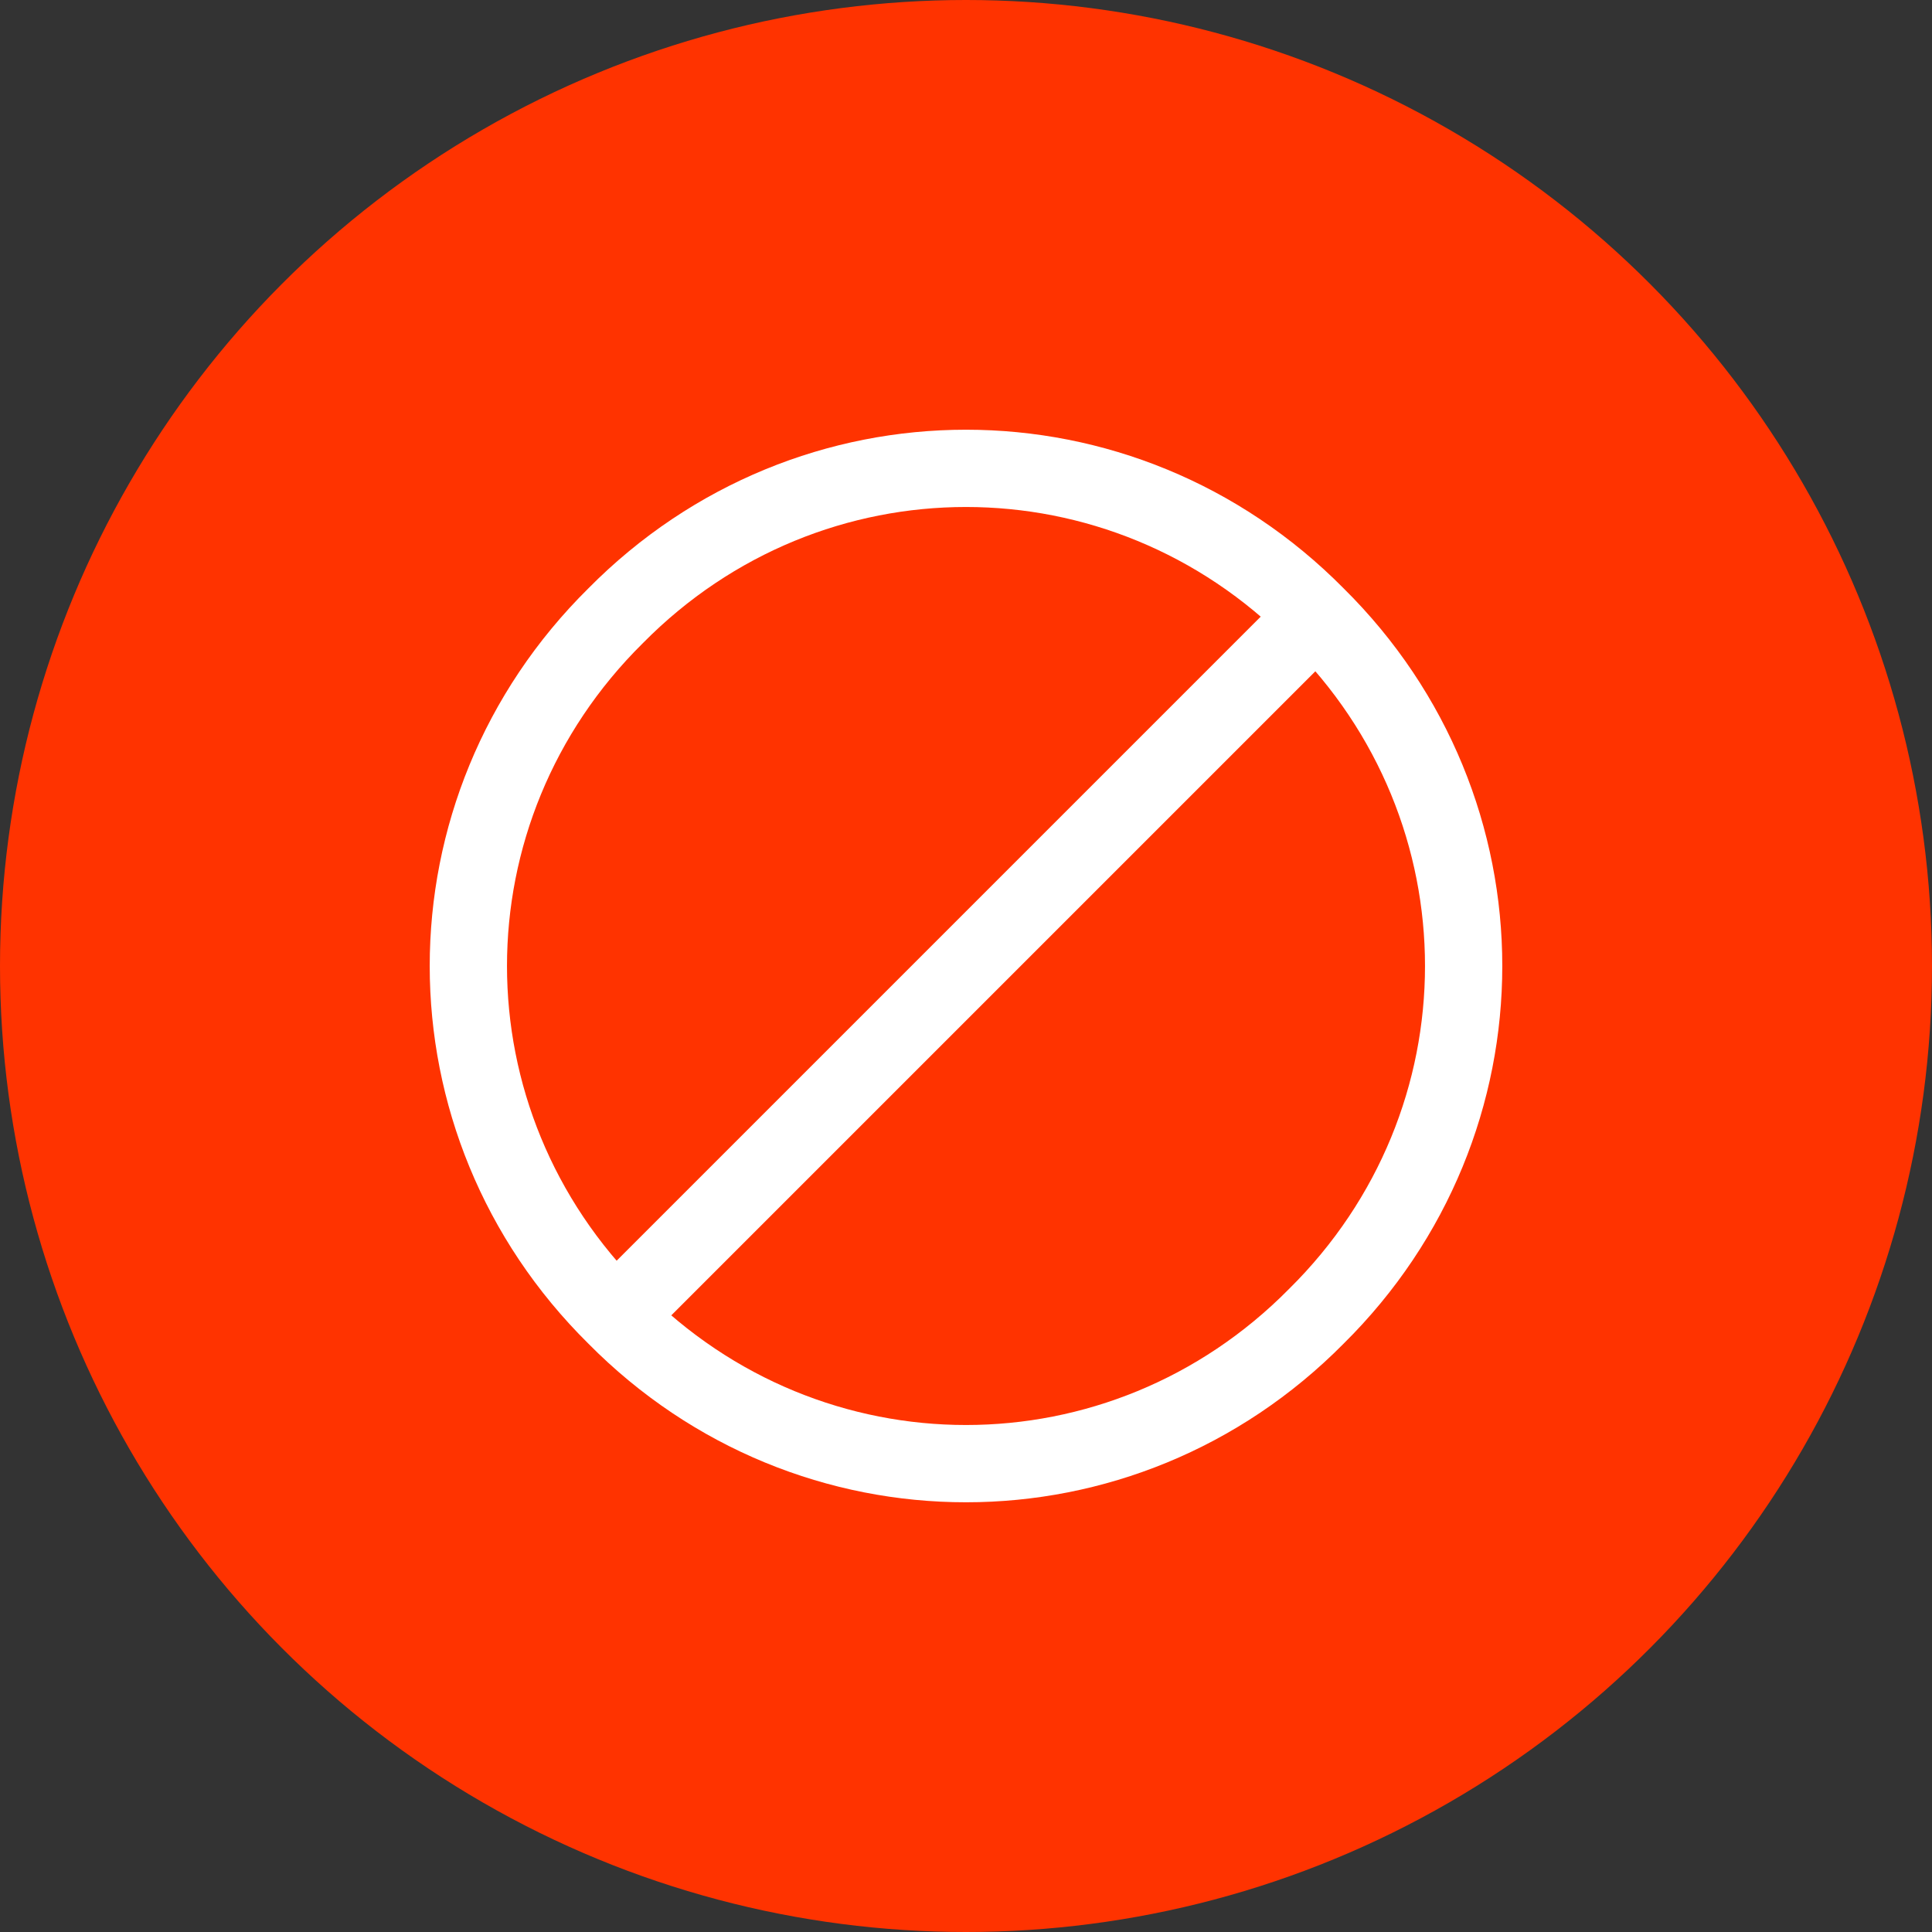<svg width="50" height="50" viewBox="0 0 50 50" fill="none" xmlns="http://www.w3.org/2000/svg">
<rect x="0" y="0" width="50" height="50" fill="#333333" stroke="none"/>
<circle cx="25" cy="25" r="25" fill="#FF3300"/>
<path d="M34.066 15.934C39.15 20.957 39.15 29.043 34.066 34.066C29.043 39.15 20.957 39.15 15.934 34.066M34.066 15.934C29.043 10.85 20.957 10.85 15.934 15.934C10.85 20.957 10.85 29.043 15.934 34.066M34.066 15.934L15.934 34.066" stroke="white" stroke-width="2"/>
</svg>
